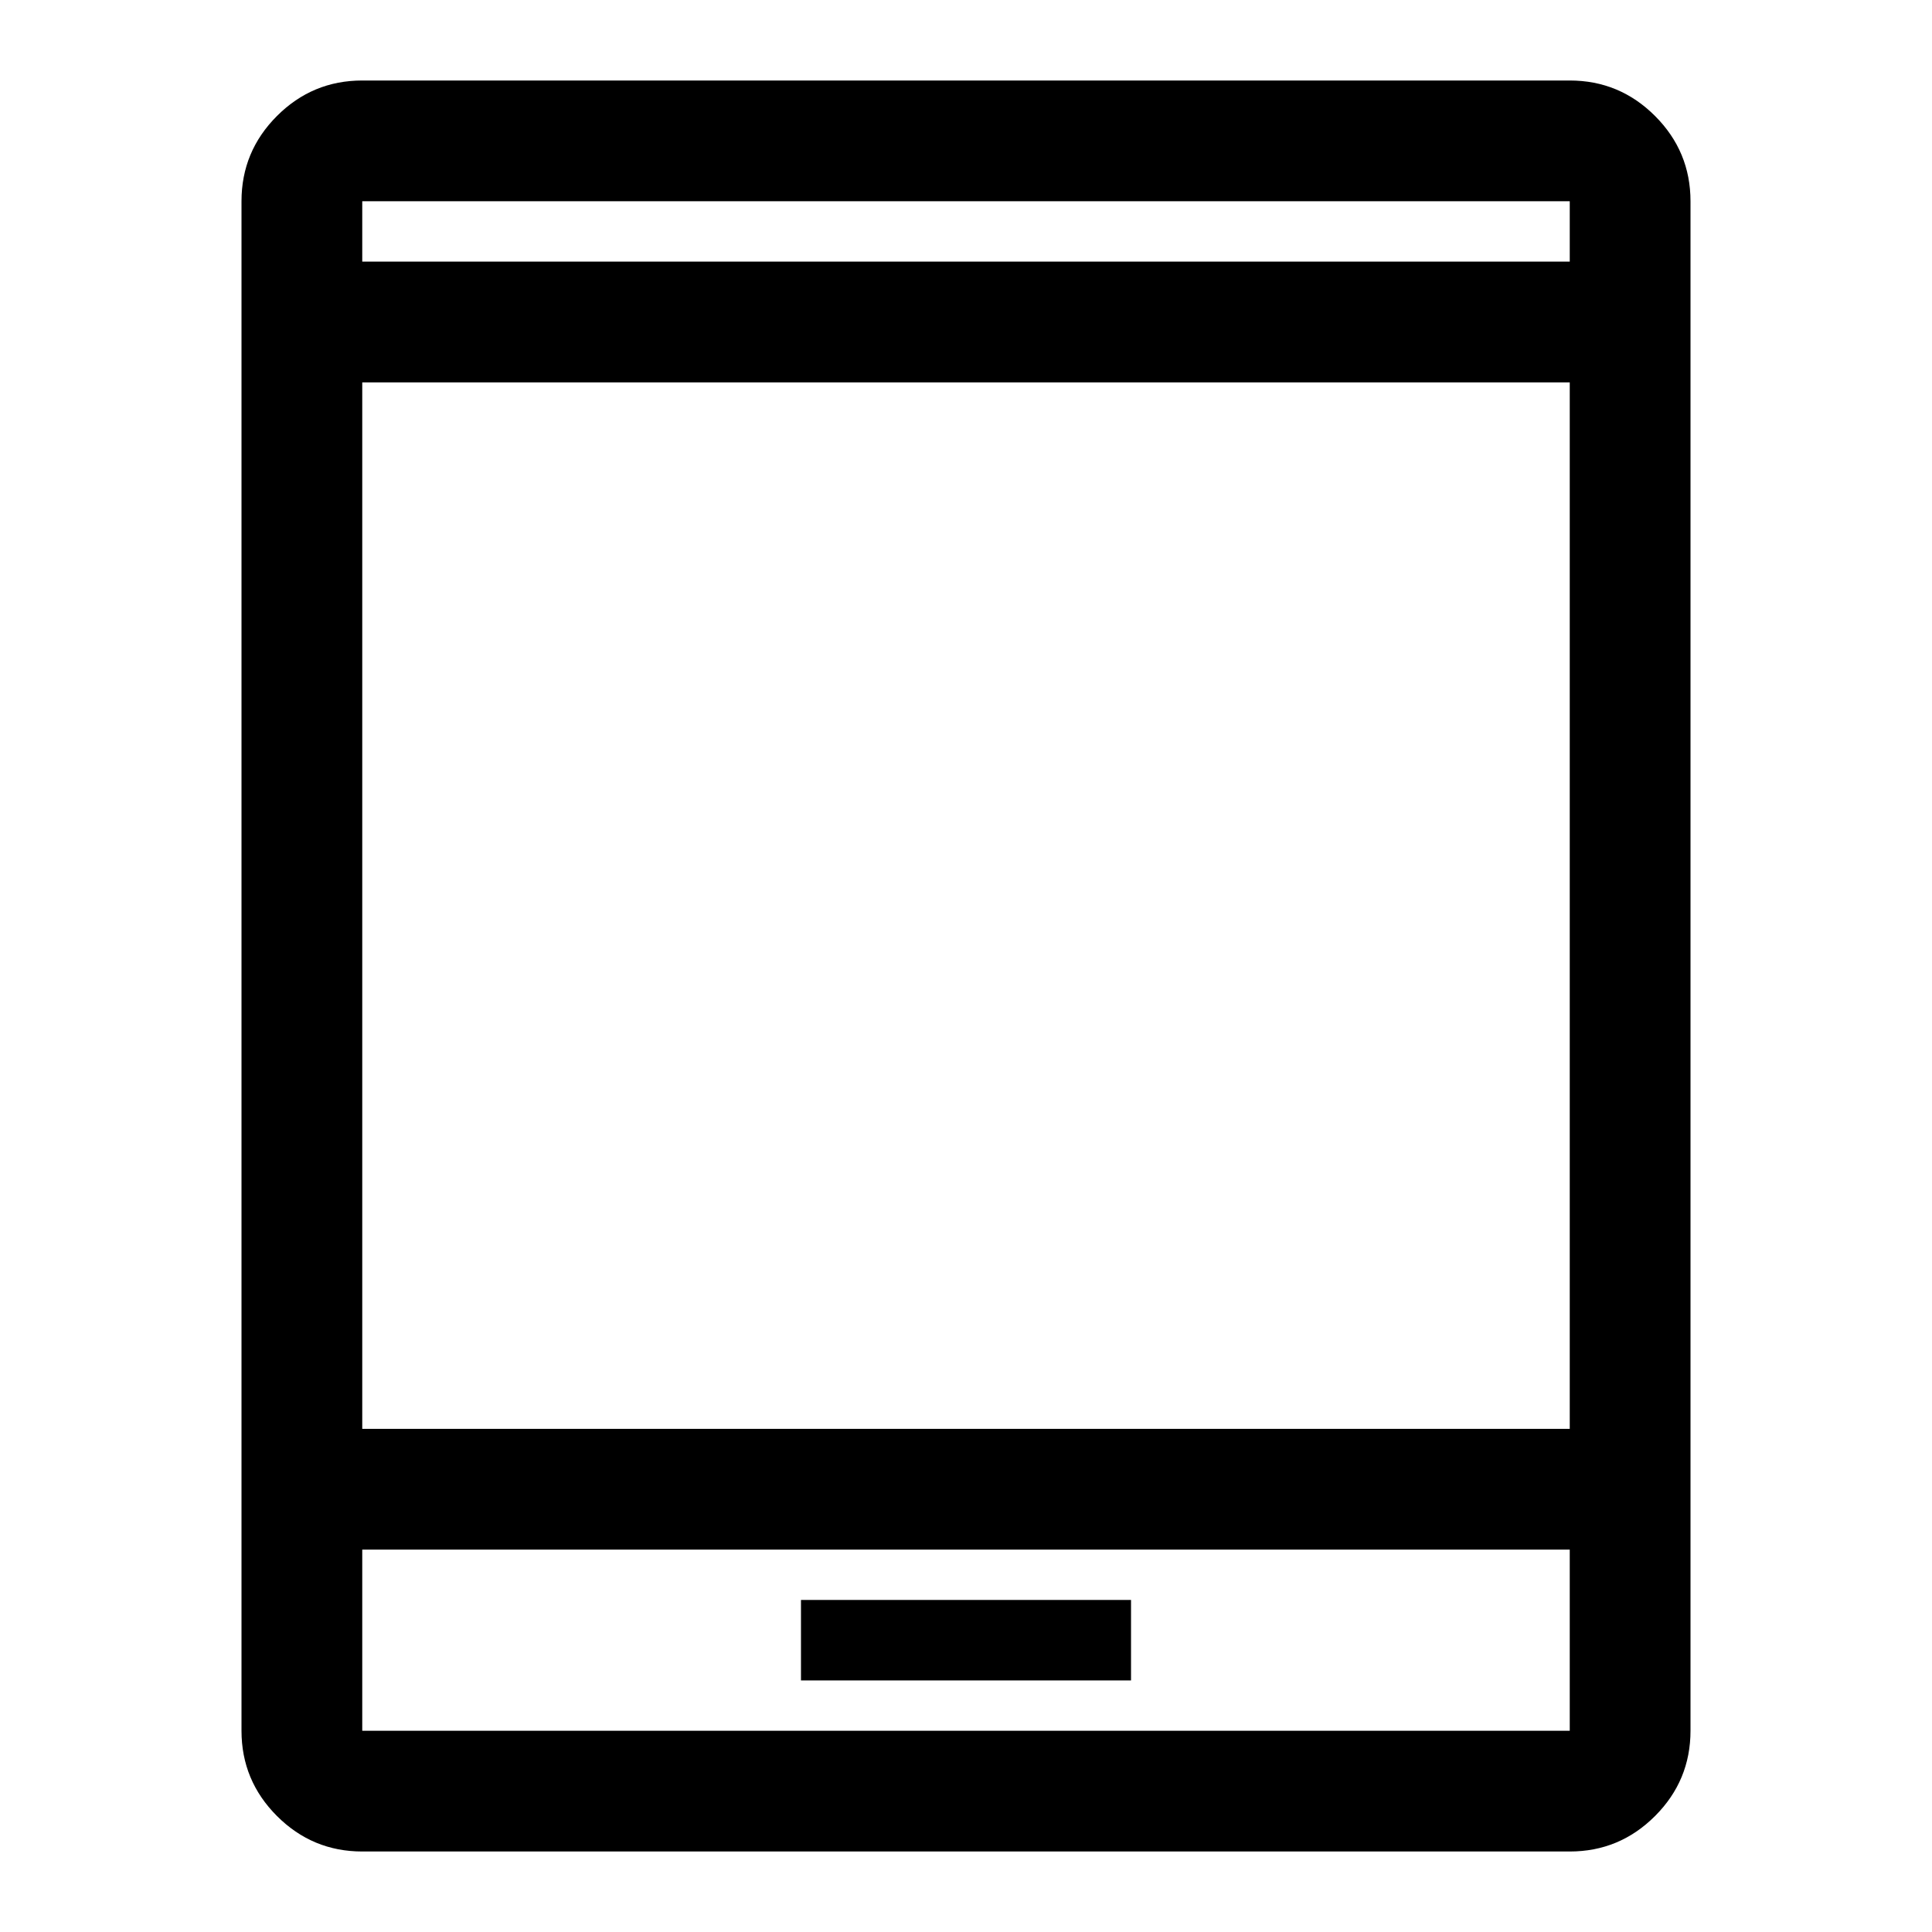 <svg xmlns="http://www.w3.org/2000/svg" width="48" height="48" viewBox="0 -960 960 960"><path d="M180-40q-24.75 0-42.375-17.625T120-100v-760q0-24.75 17.625-42.375T180-920h600q24.75 0 42.375 17.625T840-860v760q0 24.75-17.625 42.375T780-40H180Zm0-150v90h600v-90H180Zm218 65h164v-40H398v40ZM180-250h600v-520H180v520Zm0-580h600v-30H180v30Zm0 0v-30 30Zm0 640v90-90Z"/></svg>